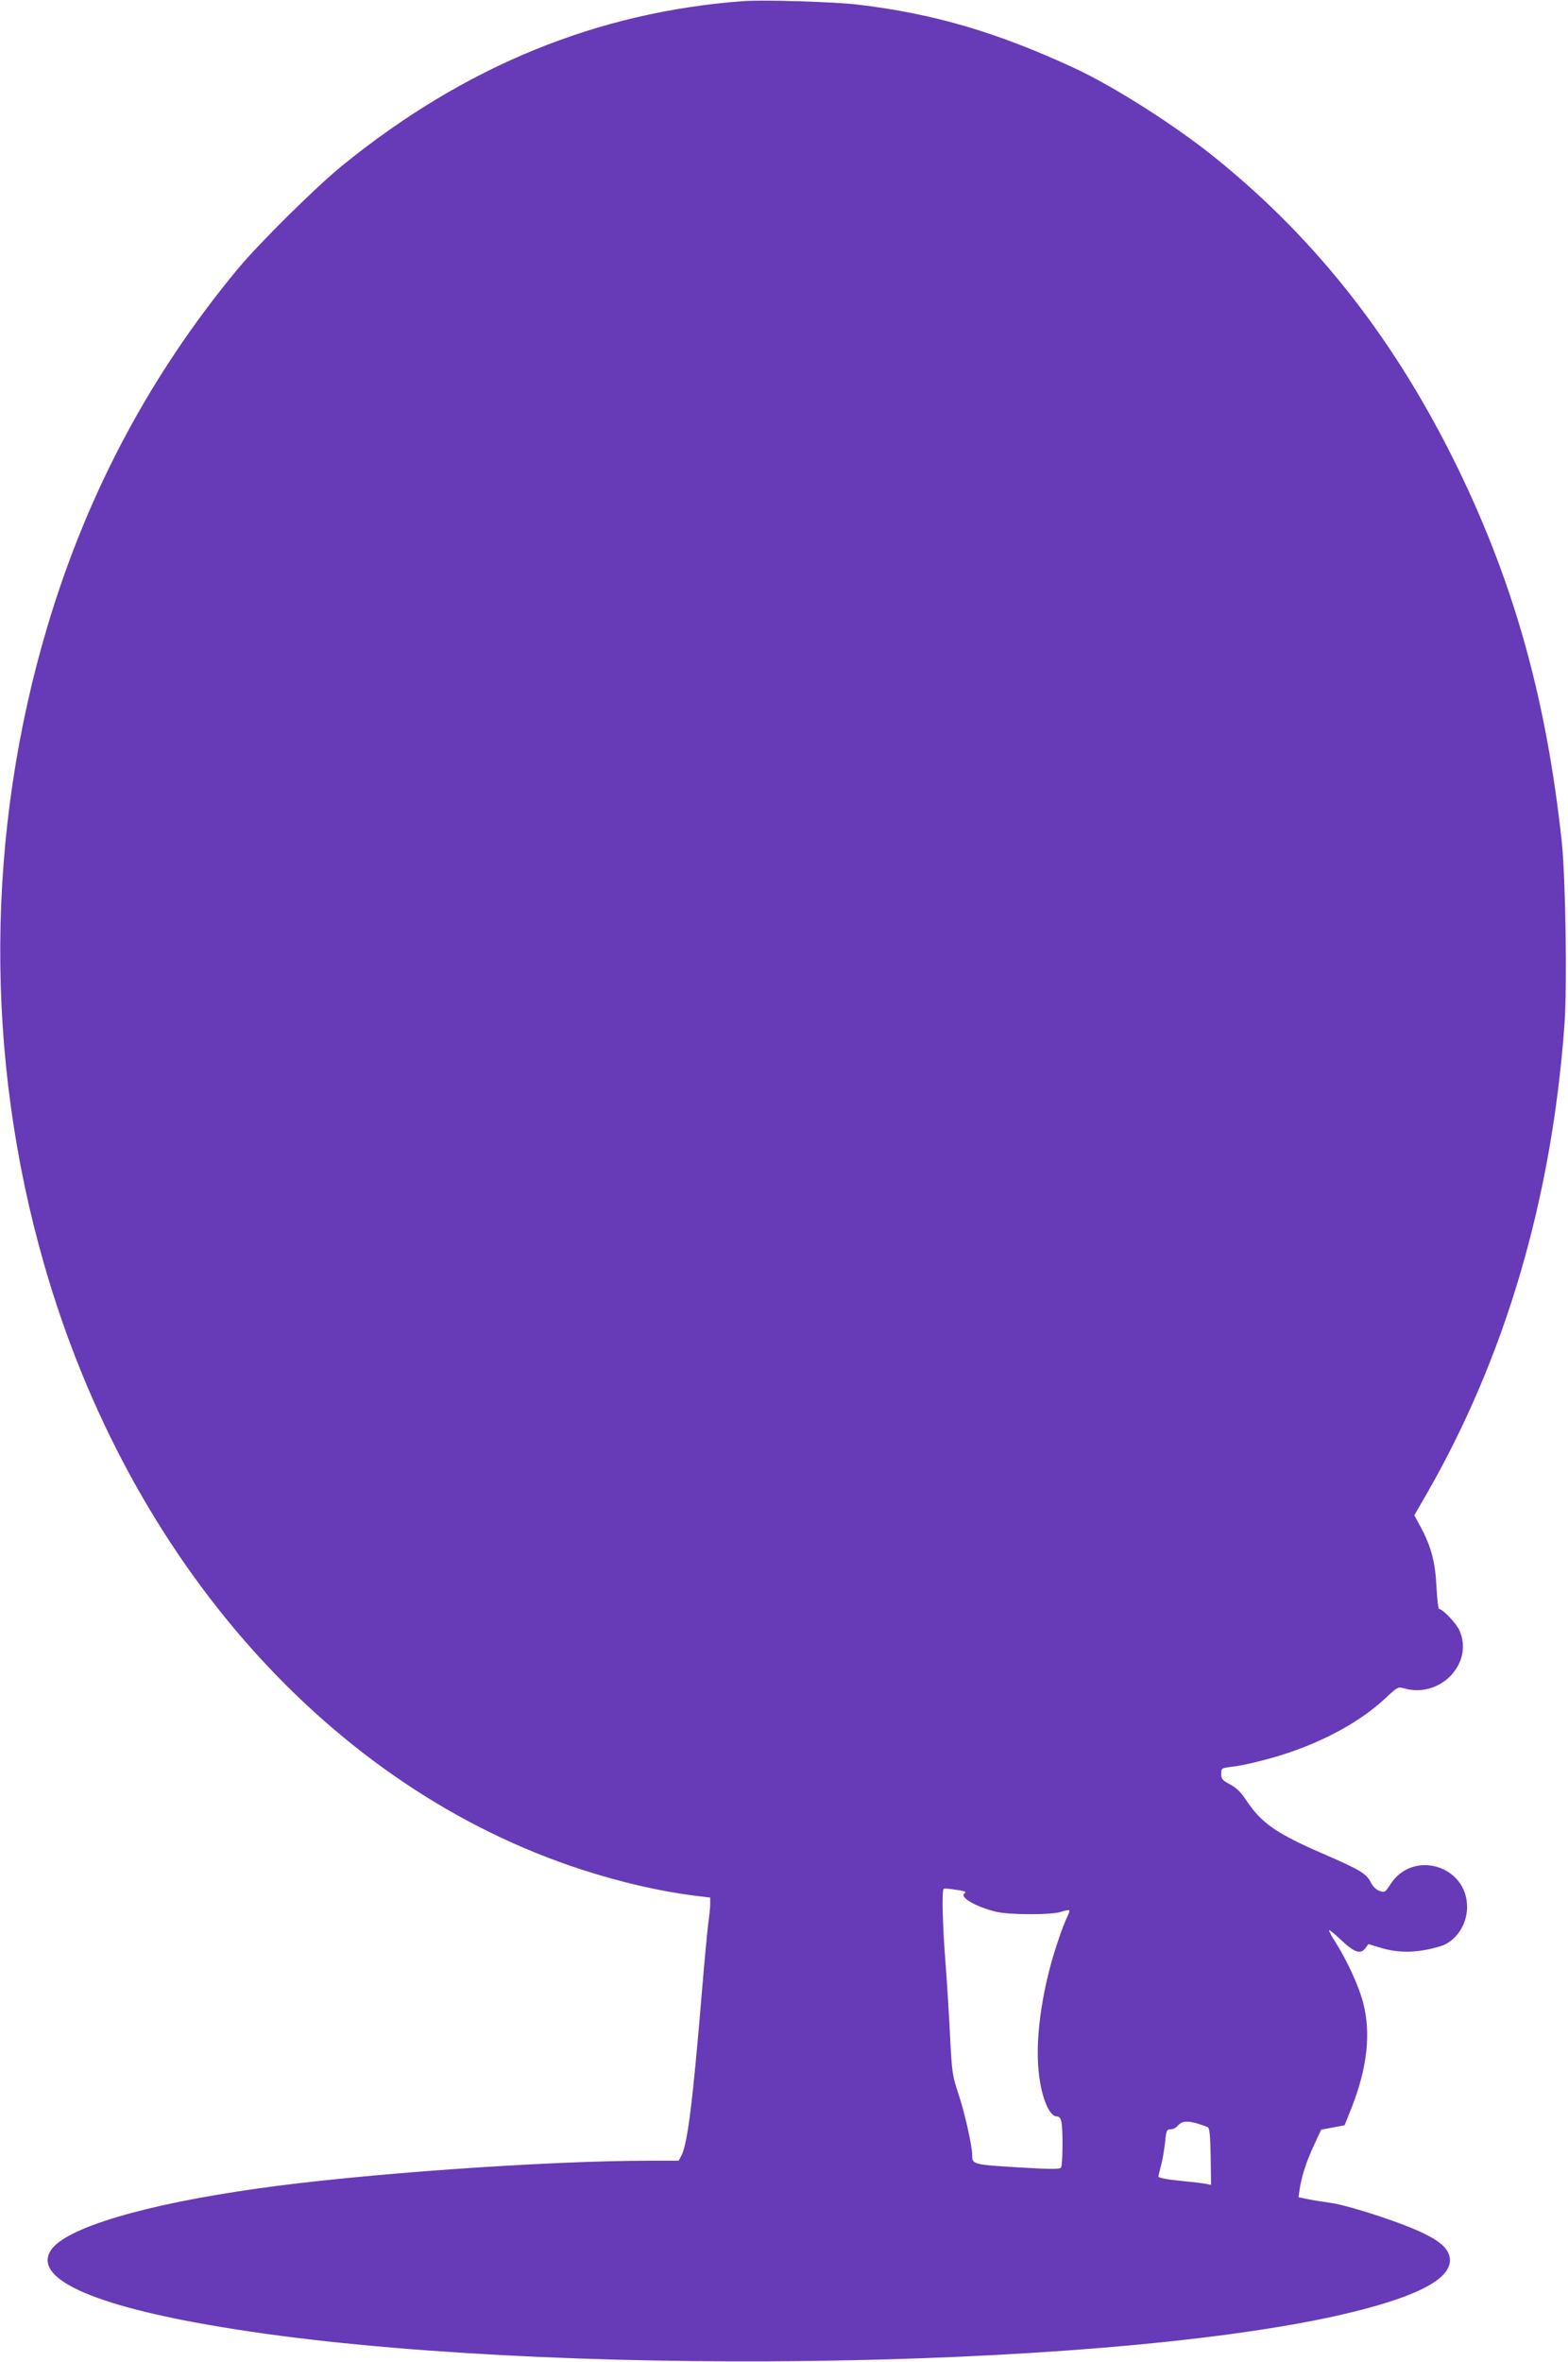 <?xml version="1.0" standalone="no"?>
<!DOCTYPE svg PUBLIC "-//W3C//DTD SVG 20010904//EN"
 "http://www.w3.org/TR/2001/REC-SVG-20010904/DTD/svg10.dtd">
<svg version="1.0" xmlns="http://www.w3.org/2000/svg"
 width="850pt" height="1280pt" viewBox="0 0 850 1280"
 preserveAspectRatio="xMidYMid meet">
<g transform="translate(0,1280) scale(0.1,-0.1)"
fill="#673ab7" stroke="none">
<path d="M4030 12794 c-793 -59 -1510 -352 -2173 -890 -144 -117 -448 -418
-566 -559 -473 -570 -815 -1210 -1031 -1930 -338 -1127 -345 -2341 -20 -3470
462 -1608 1555 -2837 2915 -3278 210 -68 419 -116 598 -139 l97 -12 0 -35 c0
-20 -5 -65 -10 -101 -5 -36 -21 -204 -35 -375 -50 -601 -78 -823 -111 -887
l-15 -28 -152 0 c-567 0 -1579 -72 -2132 -151 -617 -87 -1040 -214 -1119 -334
-104 -159 252 -312 1001 -429 1651 -260 4643 -222 5971 74 409 92 612 191 612
300 0 83 -99 144 -386 240 -96 32 -209 64 -252 70 -42 6 -101 15 -130 21 l-53
11 6 41 c11 74 36 150 77 239 l40 86 64 12 63 12 41 103 c82 212 102 395 60
559 -22 88 -87 229 -148 326 -23 35 -39 66 -37 69 3 2 31 -21 64 -52 71 -68
106 -80 132 -46 l17 23 56 -17 c106 -34 210 -32 334 5 83 25 145 116 145 213
0 225 -293 312 -415 124 -29 -45 -32 -47 -59 -37 -19 6 -37 24 -49 48 -24 47
-61 68 -259 154 -254 110 -335 167 -417 292 -28 42 -53 66 -87 84 -41 22 -47
29 -47 56 0 31 1 32 58 39 31 3 100 17 153 31 277 69 519 191 680 341 64 60
67 62 100 53 196 -57 381 137 300 315 -17 38 -91 115 -110 115 -4 0 -11 53
-14 118 -6 133 -28 218 -84 323 l-36 67 67 116 c428 746 678 1599 747 2545 15
210 6 792 -15 991 -83 766 -255 1385 -557 2010 -339 699 -768 1249 -1324 1697
-217 175 -546 384 -761 484 -419 194 -761 295 -1174 344 -123 15 -512 27 -620
19z m1174 -10239 c27 -5 35 -9 26 -15 -33 -20 56 -73 170 -101 71 -17 301 -18
353 0 21 7 41 11 43 8 3 -3 -2 -19 -11 -36 -8 -17 -29 -68 -44 -114 -87 -248
-130 -527 -111 -719 13 -140 57 -248 99 -248 13 0 21 -10 25 -31 9 -45 7 -232
-2 -246 -6 -10 -55 -10 -236 1 -243 15 -246 16 -246 67 0 50 -41 232 -75 333
-32 96 -35 114 -45 316 -6 118 -17 298 -25 400 -15 186 -20 382 -10 392 5 5
16 4 89 -7z m1344 -1284 c9 -5 13 -49 15 -159 l2 -153 -25 5 c-14 3 -78 11
-142 17 -72 7 -118 16 -118 23 0 6 7 35 15 65 8 30 17 85 21 123 6 62 9 68 29
68 12 0 29 7 36 16 23 28 51 32 104 17 28 -8 56 -18 63 -22z"/>
</g>
</svg>
